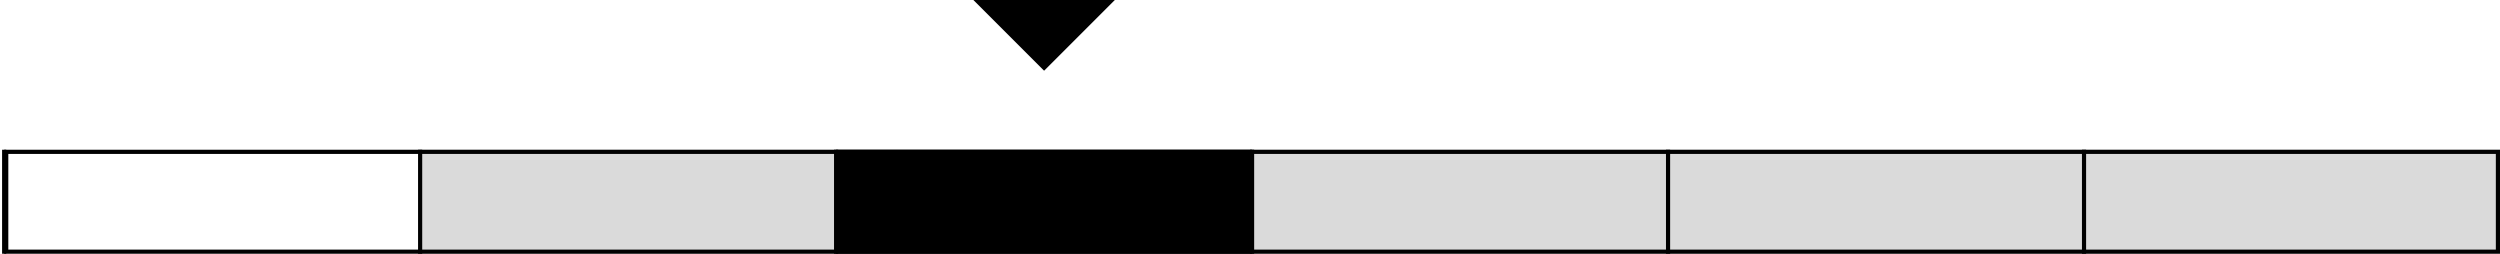 <?xml version="1.0" encoding="UTF-8"?> <svg xmlns="http://www.w3.org/2000/svg" width="601" height="61" viewBox="0 0 601 61" fill="none"> <rect x="101" y="36" width="500" height="25" fill="#DADADA"></rect> <rect x="201" y="36" width="100" height="25" fill="black"></rect> <rect x="1.5" y="36.5" width="599" height="24" stroke="black"></rect> <path d="M1 36V61" stroke="black"></path> <path d="M101 36V61" stroke="black"></path> <path d="M201 36V61" stroke="black"></path> <path d="M301 36V61" stroke="black"></path> <path d="M401 36V61" stroke="black"></path> <path d="M501 36V61" stroke="black"></path> <path d="M251 17L234 0H268L251 17Z" fill="black"></path> </svg> 